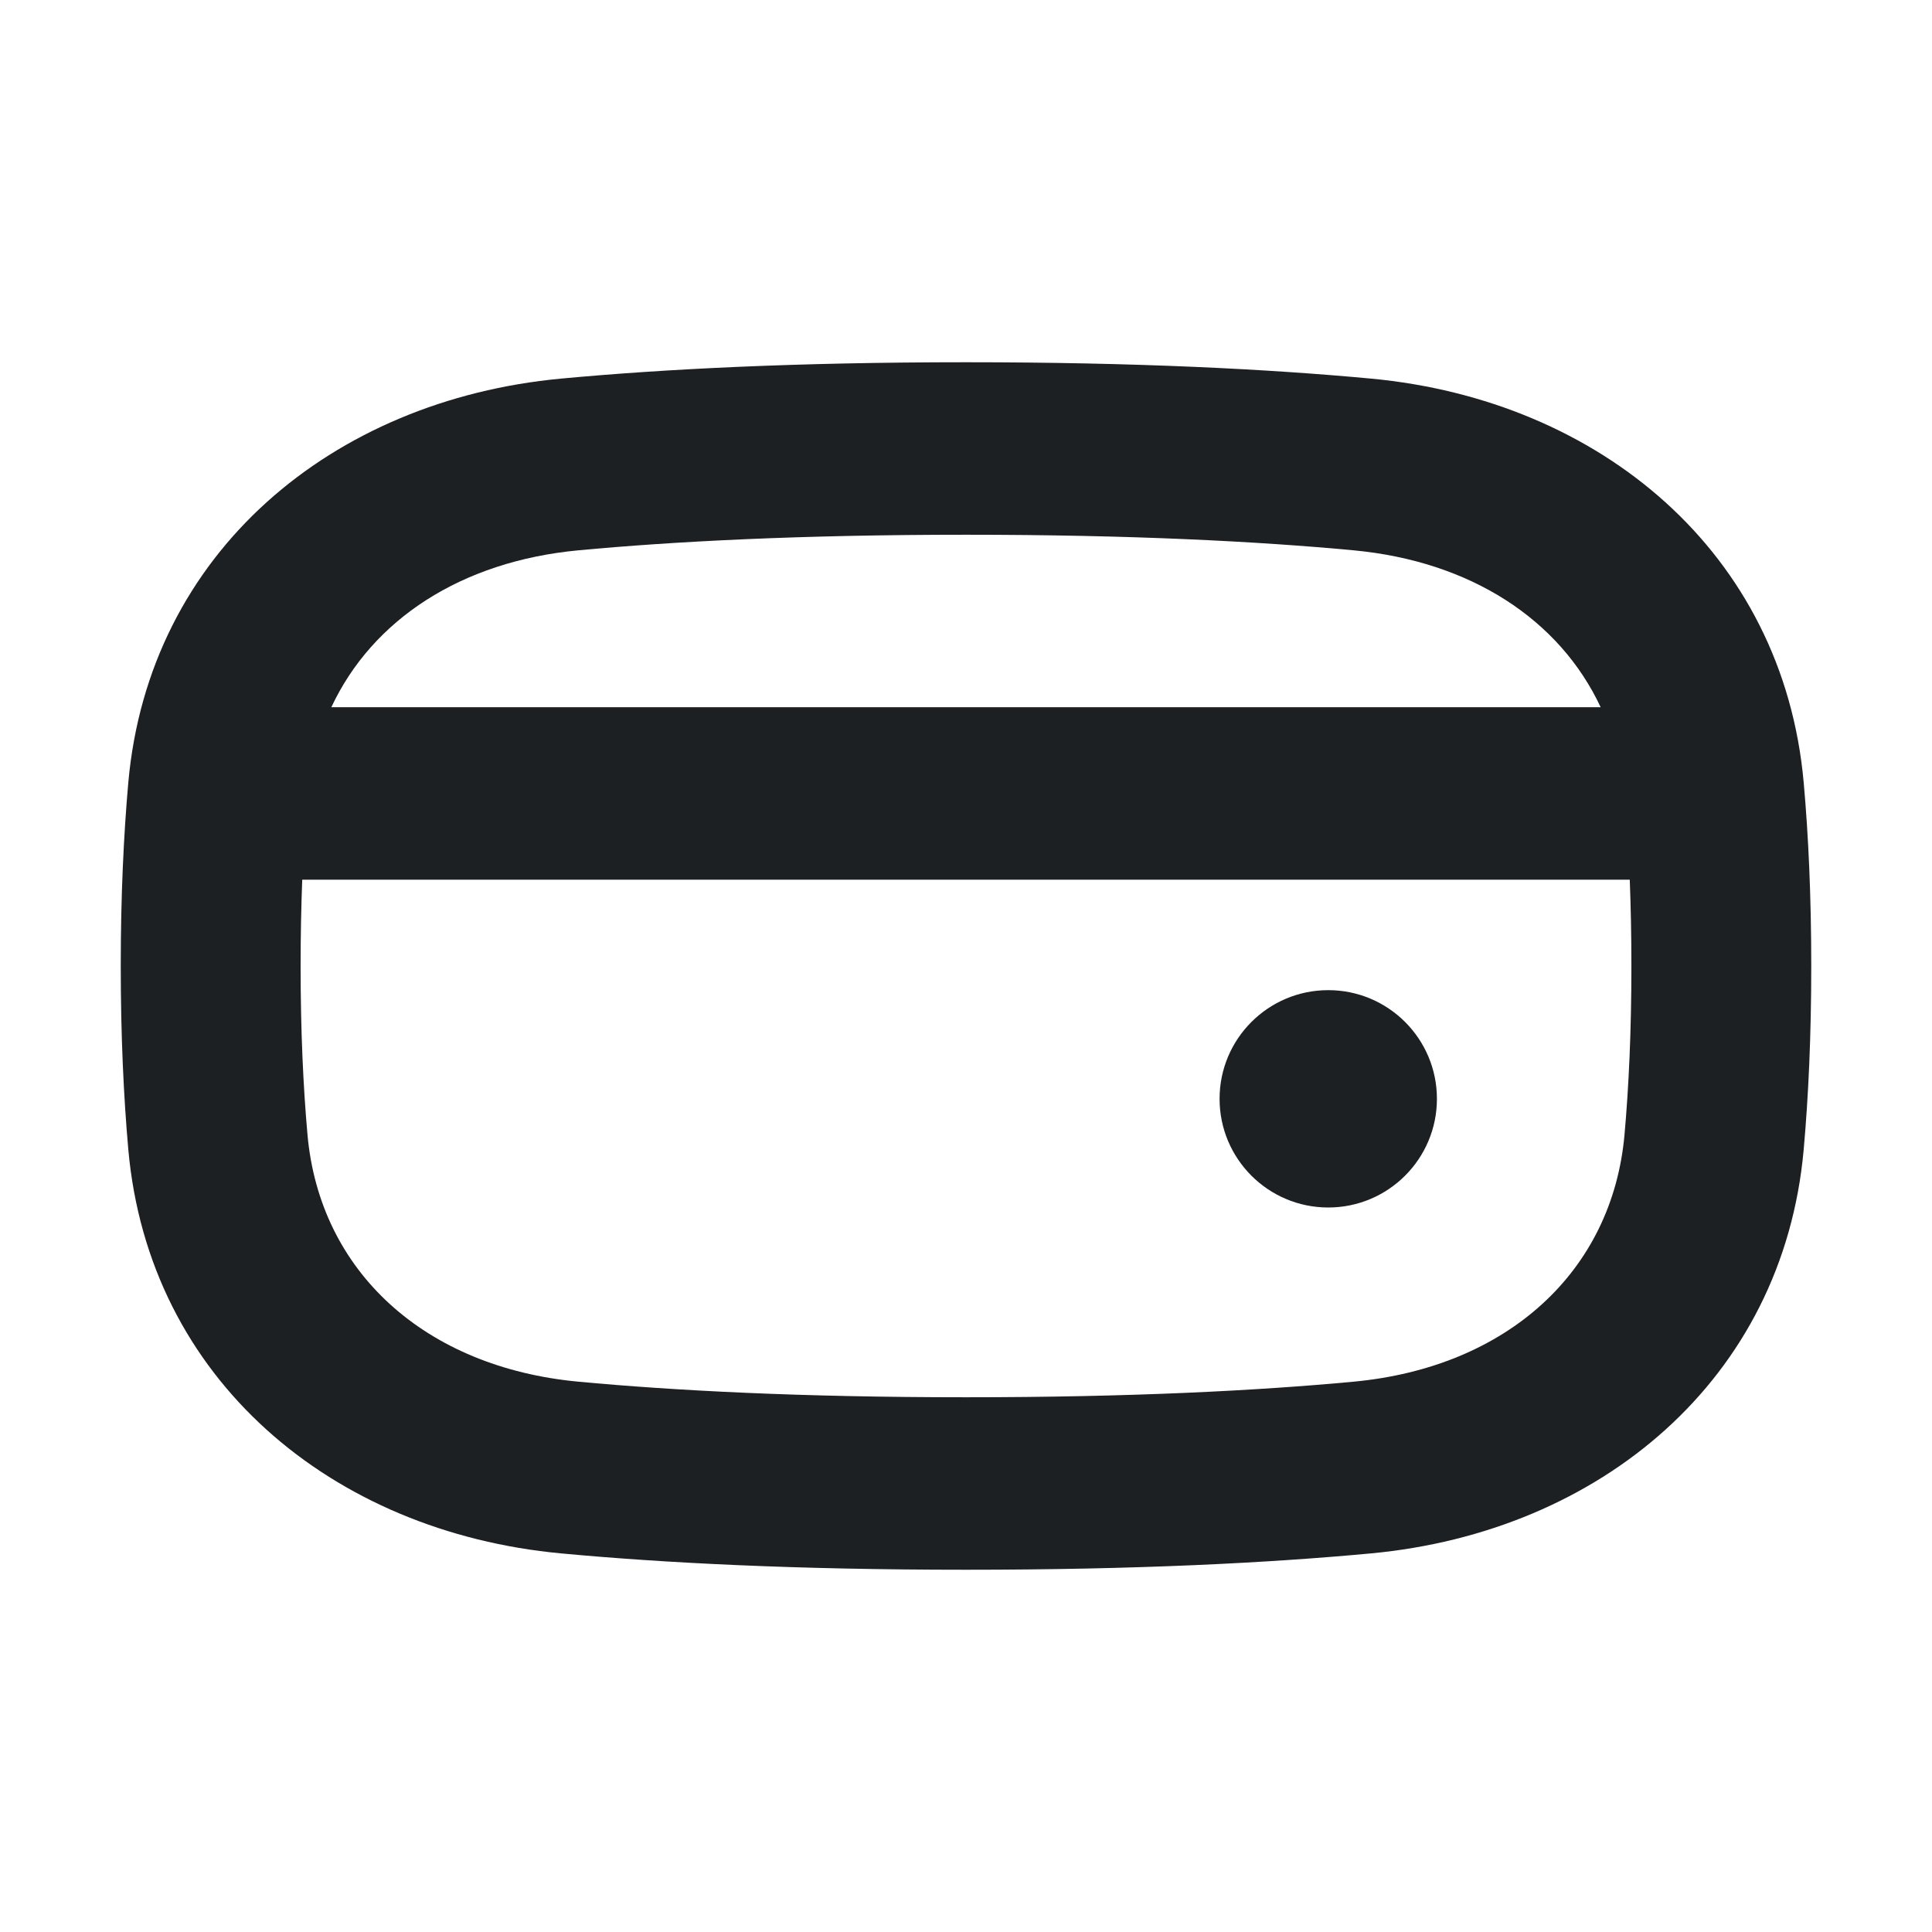 <svg width="32" height="32" viewBox="0 0 32 32" fill="none" xmlns="http://www.w3.org/2000/svg">
<path fill-rule="evenodd" clip-rule="evenodd" d="M29.875 12.962C29.953 13.835 30 14.842 30 16C30 17.158 29.953 18.165 29.875 19.038C29.535 22.848 26.5 25.374 22.709 25.729C21.017 25.887 18.822 26 16 26C13.178 26 10.983 25.887 9.291 25.729C5.5 25.374 2.465 22.848 2.125 19.038C2.048 18.165 2 17.158 2 16C2 14.842 2.048 13.835 2.125 12.962C2.465 9.152 5.5 6.626 9.291 6.271C10.983 6.113 13.178 6 16 6C18.822 6 21.017 6.113 22.709 6.271C26.5 6.626 29.535 9.152 29.875 12.962ZM27.021 16C27.021 15.489 27.011 15.014 26.994 14.571H5.006C4.989 15.014 4.979 15.489 4.979 16C4.979 17.083 5.023 18.008 5.093 18.794C5.296 21.065 7.039 22.647 9.58 22.885C11.162 23.033 13.259 23.143 16 23.143C18.741 23.143 20.838 23.033 22.42 22.885C24.961 22.647 26.704 21.065 26.907 18.794C26.977 18.008 27.021 17.083 27.021 16ZM22.42 9.115C24.358 9.297 25.832 10.26 26.512 11.714H5.488C6.168 10.26 7.642 9.297 9.58 9.115C11.162 8.967 13.259 8.857 16 8.857C18.741 8.857 20.838 8.967 22.42 9.115Z" fill="#1D2023"/>
<path d="M23.8 18.2C23.8 19.194 22.994 20 22 20C21.006 20 20.2 19.194 20.2 18.2C20.2 17.206 21.006 16.4 22 16.4C22.994 16.4 23.8 17.206 23.8 18.2Z" fill="#1D2023"/>
</svg>
